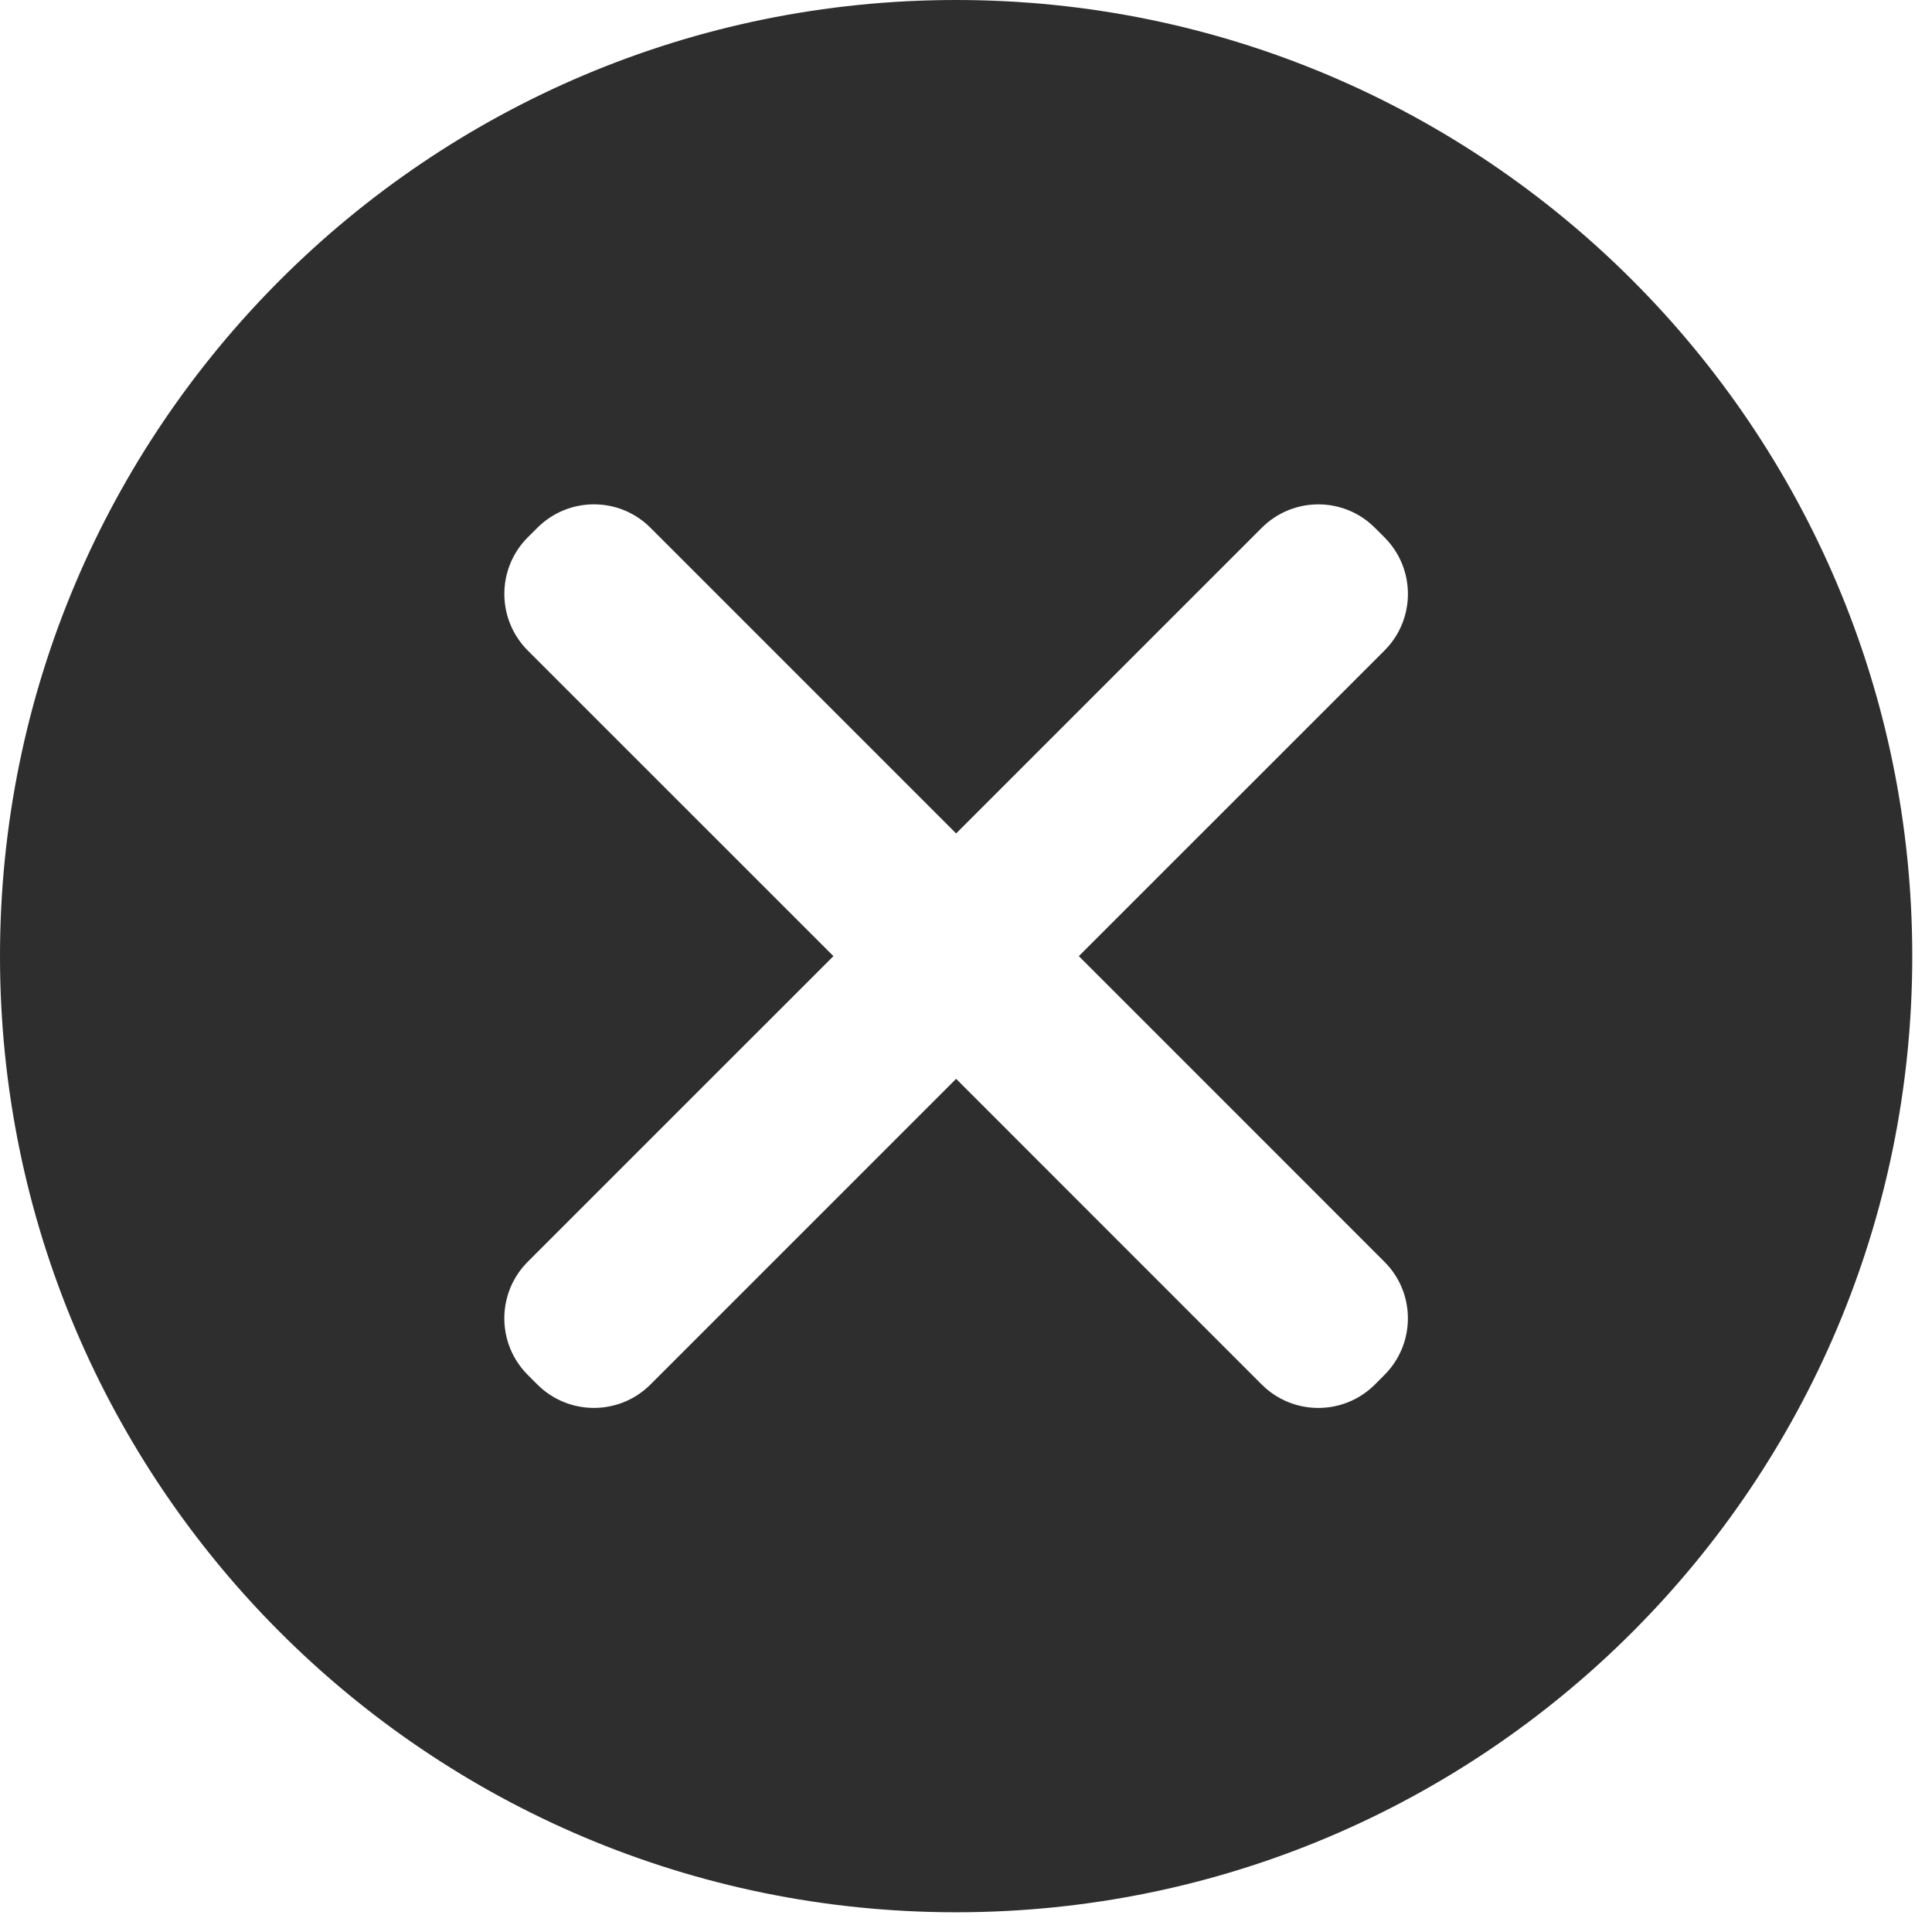 <?xml version="1.0" encoding="UTF-8"?> <svg xmlns="http://www.w3.org/2000/svg" width="84" height="84" viewBox="0 0 84 84" fill="none"><path d="M41.571 0C18.611 0 0 18.613 0 41.571C0 64.531 18.611 83.142 41.571 83.142C64.529 83.142 83.142 64.531 83.142 41.571C83.142 18.613 64.529 0 41.571 0ZM60.194 54.861C61.553 56.218 61.553 58.42 60.194 59.779L59.778 60.197C58.419 61.554 56.217 61.554 54.858 60.197L41.571 46.906L28.281 60.196C26.924 61.553 24.722 61.553 23.363 60.196L22.945 59.778C21.588 58.419 21.588 56.217 22.945 54.86L36.236 41.571L22.946 28.283C21.589 26.924 21.589 24.722 22.946 23.363L23.364 22.947C24.723 21.588 26.925 21.588 28.282 22.947L41.571 36.236L54.859 22.948C56.218 21.589 58.42 21.589 59.779 22.948L60.195 23.364C61.554 24.723 61.554 26.925 60.195 28.284L46.906 41.571L60.194 54.861Z" fill="#2E2E2E"></path></svg> 
